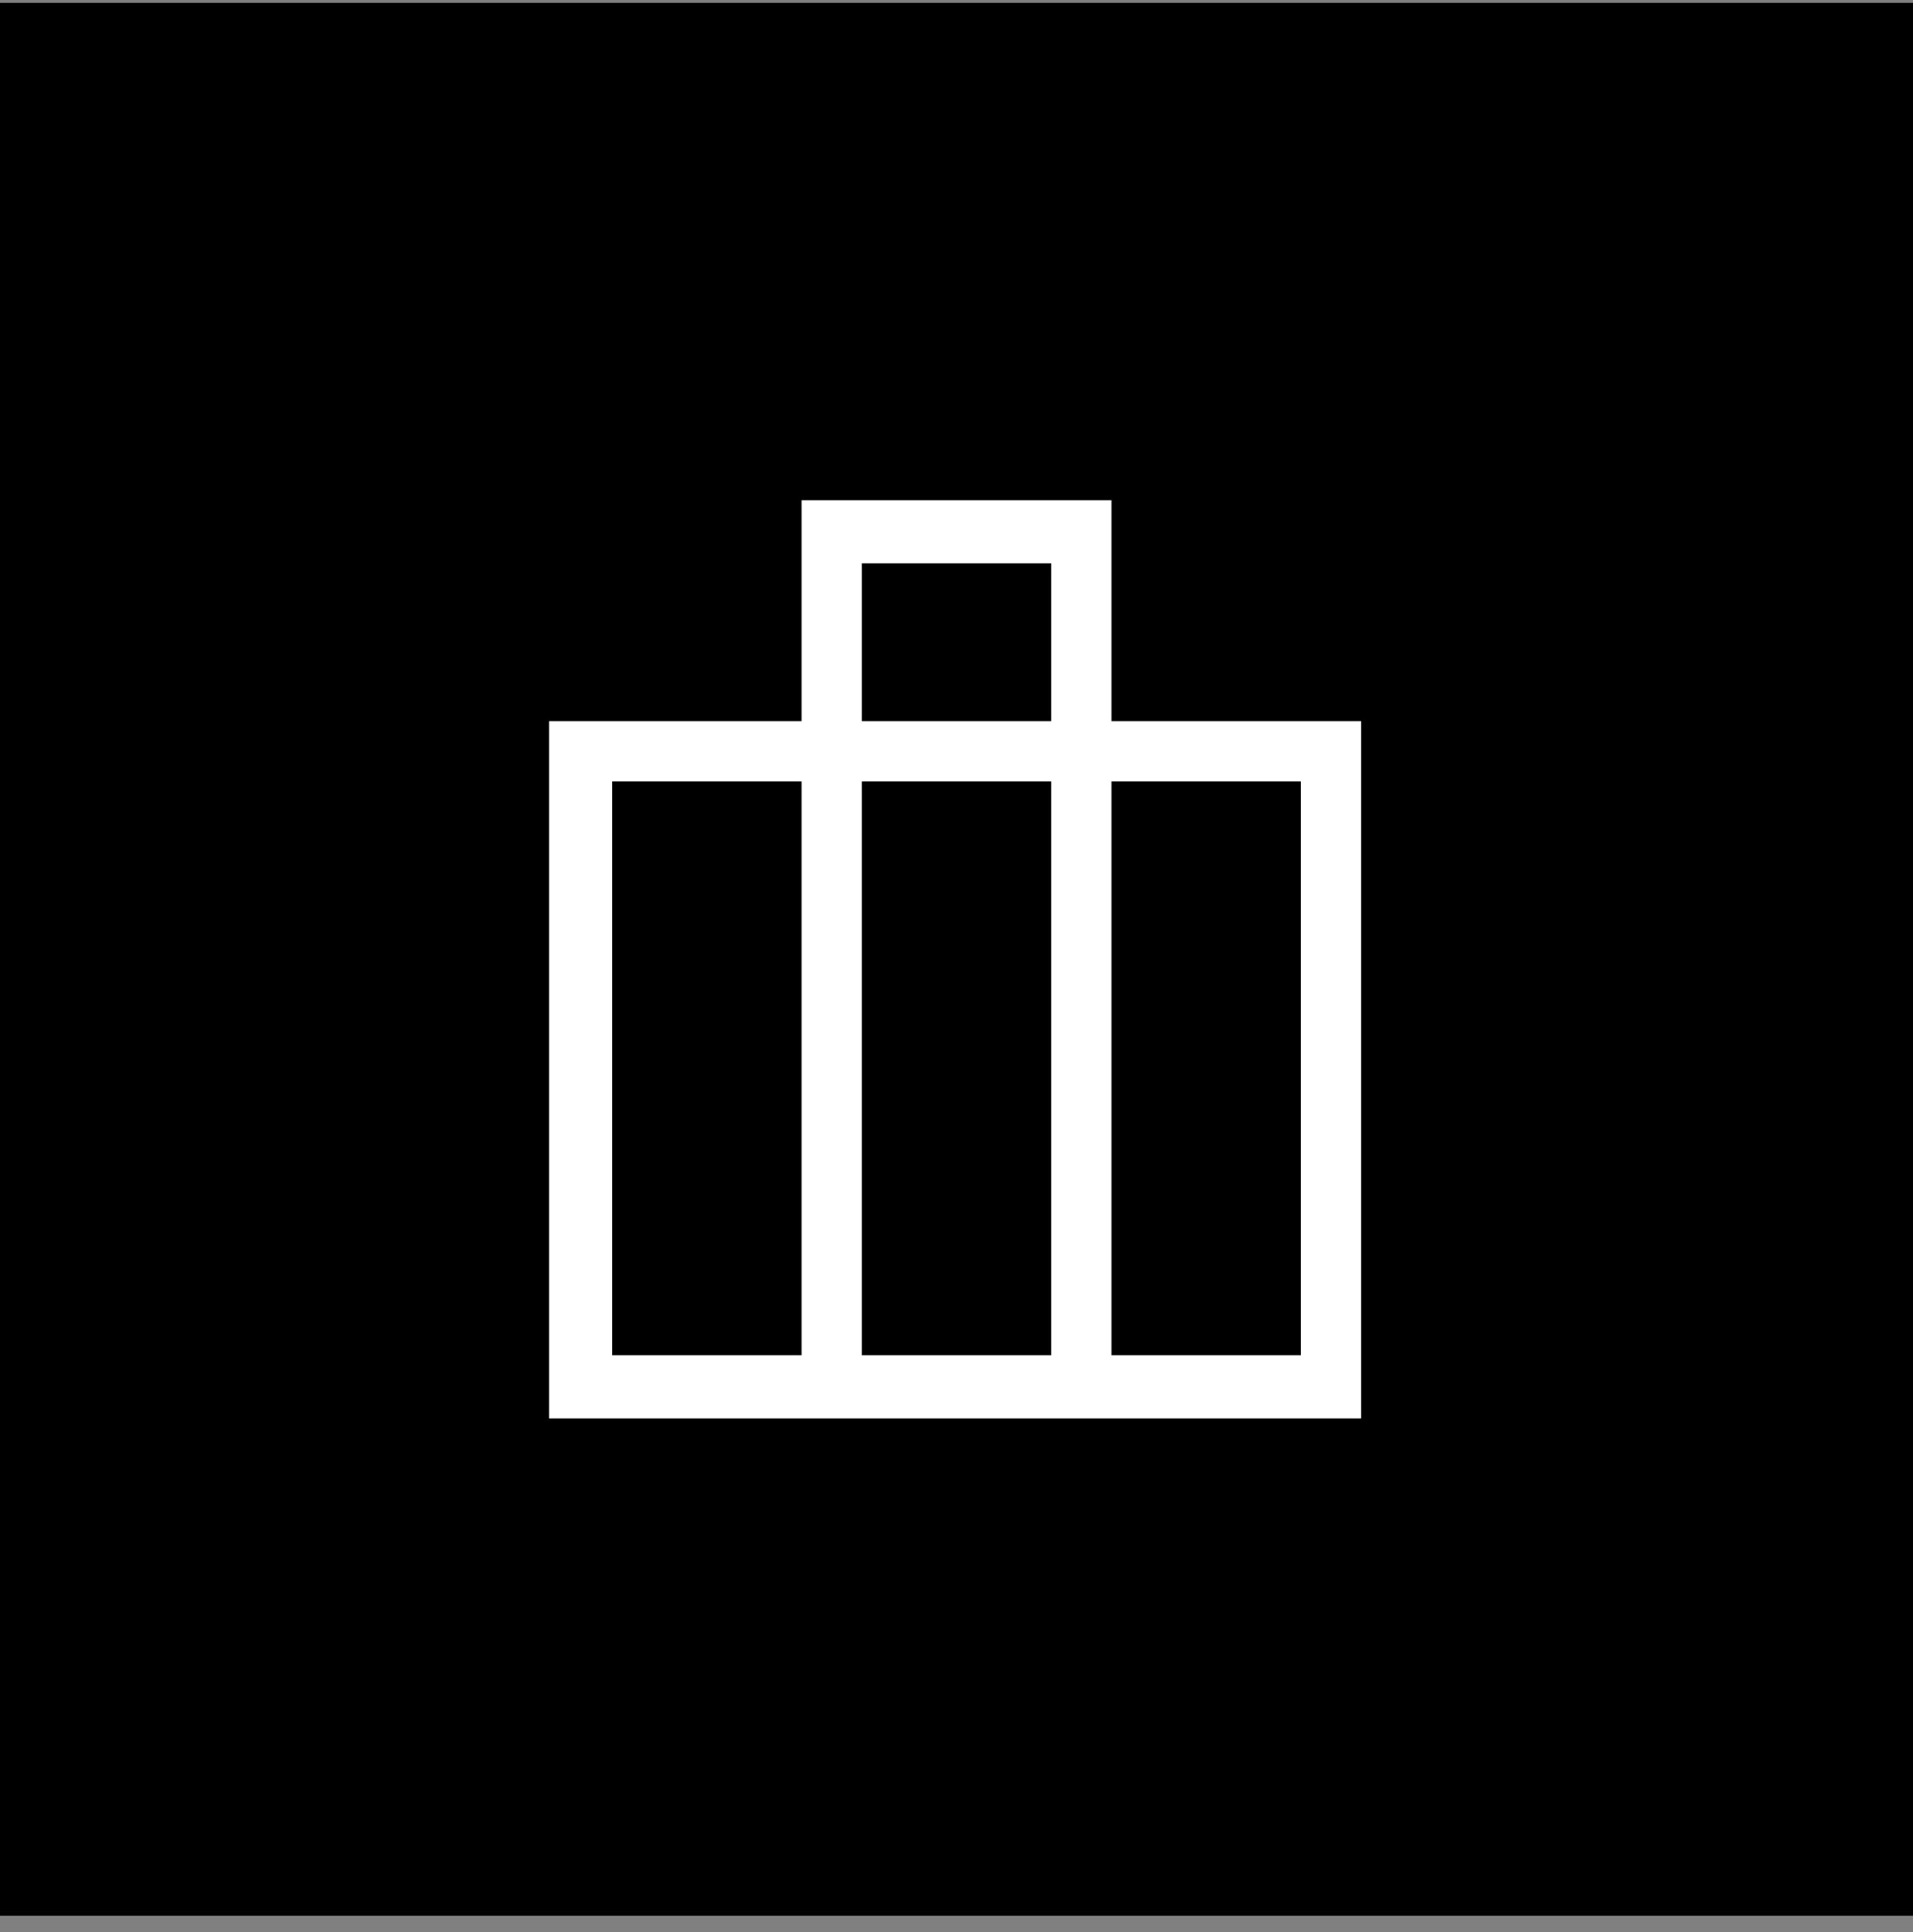 <svg xmlns="http://www.w3.org/2000/svg" fill="none" viewBox="0 0 100 101" height="101" width="100">
<rect x="0" y="0" width="100" height="101" fill="#808080" stroke="none"/>
<rect fill="black" height="98.148" width="98.148" y="1.076" x="0.926"></rect>
<rect stroke-width="1.852" stroke="black" height="98.148" width="98.148" y="1.076" x="0.926"></rect>
<path stroke-width="0.5" stroke="white" fill="white" d="M57.851 37.7V37.95H58.101H70.901V73.9H28.951V37.95H41.901H42.151V37.7V26.4H57.851V37.7ZM45.051 29.2H44.801V29.45V37.7V37.95H45.051H54.951H55.201V37.7V29.45V29.2H54.951H45.051ZM31.751 70.85V71.1H32.001H41.901H42.151V70.85V40.85V40.6H41.901H32.001H31.751V40.85V70.85ZM44.801 70.85V71.1H45.051H54.951H55.201V70.85V40.85V40.6H54.951H45.051H44.801V40.85V70.85ZM68.001 71.1H68.251V70.85V40.85V40.6H68.001H58.101H57.851V40.85V70.85V71.1H58.101H68.001Z"></path>
</svg>
